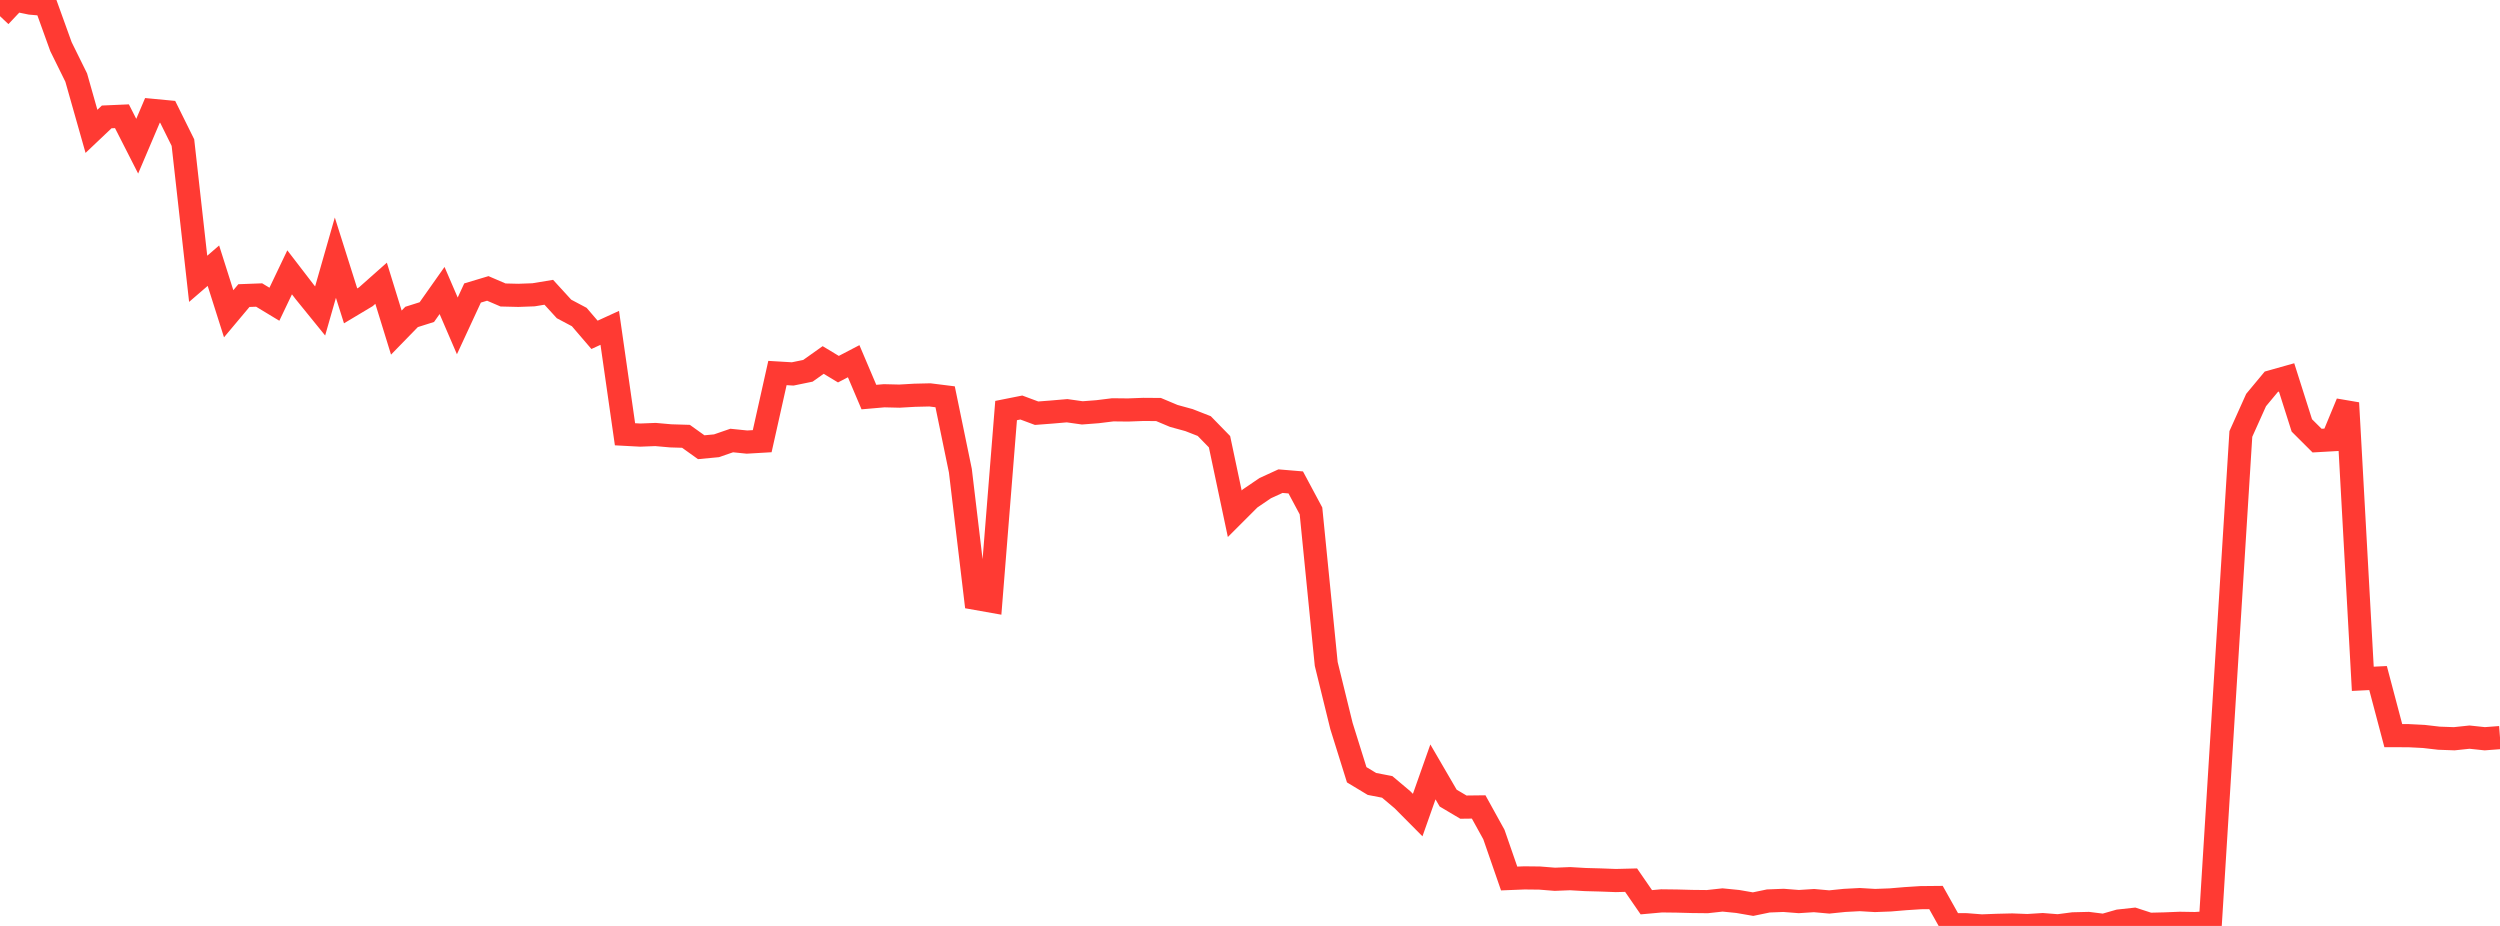<?xml version="1.0" standalone="no"?>
<!DOCTYPE svg PUBLIC "-//W3C//DTD SVG 1.1//EN" "http://www.w3.org/Graphics/SVG/1.1/DTD/svg11.dtd">

<svg width="135" height="50" viewBox="0 0 135 50" preserveAspectRatio="none" 
  xmlns="http://www.w3.org/2000/svg"
  xmlns:xlink="http://www.w3.org/1999/xlink">


<polyline points="0.0, 0.873 0.823, 0.0 1.646, 0.169 2.47, 0.24 3.293, 2.522 4.116, 4.19 4.939, 7.093 5.762, 6.313 6.585, 6.277 7.409, 7.895 8.232, 5.96 9.055, 6.038 9.878, 7.7 10.701, 15.056 11.524, 14.347 12.348, 16.943 13.171, 15.962 13.994, 15.931 14.817, 16.429 15.64, 14.706 16.463, 15.777 17.287, 16.792 18.11, 13.914 18.933, 16.517 19.756, 16.025 20.579, 15.295 21.402, 17.96 22.226, 17.114 23.049, 16.854 23.872, 15.687 24.695, 17.598 25.518, 15.822 26.341, 15.575 27.165, 15.929 27.988, 15.949 28.811, 15.919 29.634, 15.783 30.457, 16.683 31.28, 17.12 32.104, 18.081 32.927, 17.704 33.75, 23.451 34.573, 23.495 35.396, 23.463 36.22, 23.536 37.043, 23.561 37.866, 24.15 38.689, 24.072 39.512, 23.788 40.335, 23.872 41.159, 23.824 41.982, 20.143 42.805, 20.192 43.628, 20.023 44.451, 19.439 45.274, 19.935 46.098, 19.505 46.921, 21.442 47.744, 21.371 48.567, 21.391 49.39, 21.344 50.213, 21.324 51.037, 21.427 51.86, 25.417 52.683, 32.312 53.506, 32.458 54.329, 22.17 55.152, 22.006 55.976, 22.313 56.799, 22.25 57.622, 22.179 58.445, 22.295 59.268, 22.232 60.091, 22.13 60.915, 22.139 61.738, 22.108 62.561, 22.114 63.384, 22.46 64.207, 22.686 65.03, 23.008 65.854, 23.853 66.677, 27.742 67.5, 26.919 68.323, 26.359 69.146, 25.982 69.97, 26.051 70.793, 27.589 71.616, 35.853 72.439, 39.204 73.262, 41.837 74.085, 42.333 74.909, 42.492 75.732, 43.185 76.555, 44.014 77.378, 41.683 78.201, 43.097 79.024, 43.585 79.848, 43.575 80.671, 45.065 81.494, 47.439 82.317, 47.406 83.14, 47.415 83.963, 47.481 84.787, 47.448 85.61, 47.496 86.433, 47.518 87.256, 47.549 88.079, 47.528 88.902, 48.721 89.726, 48.647 90.549, 48.657 91.372, 48.679 92.195, 48.688 93.018, 48.598 93.841, 48.68 94.665, 48.823 95.488, 48.652 96.311, 48.62 97.134, 48.685 97.957, 48.632 98.78, 48.706 99.604, 48.622 100.427, 48.578 101.25, 48.627 102.073, 48.596 102.896, 48.527 103.72, 48.474 104.543, 48.466 105.366, 49.934 106.189, 49.936 107.012, 50.0 107.835, 49.969 108.659, 49.949 109.482, 49.981 110.305, 49.929 111.128, 49.994 111.951, 49.887 112.774, 49.867 113.598, 49.97 114.421, 49.734 115.244, 49.644 116.067, 49.912 116.89, 49.892 117.713, 49.859 118.537, 49.873 119.36, 49.819 120.183, 36.581 121.006, 23.434 121.829, 21.603 122.652, 20.613 123.476, 20.381 124.299, 22.972 125.122, 23.793 125.945, 23.746 126.768, 21.759 127.591, 36.656 128.415, 36.615 129.238, 39.725 130.061, 39.726 130.884, 39.768 131.707, 39.863 132.53, 39.892 133.354, 39.805 134.177, 39.892 135.0, 39.83" fill="none" stroke="#ff3a33" stroke-width="1.25"/>

</svg>